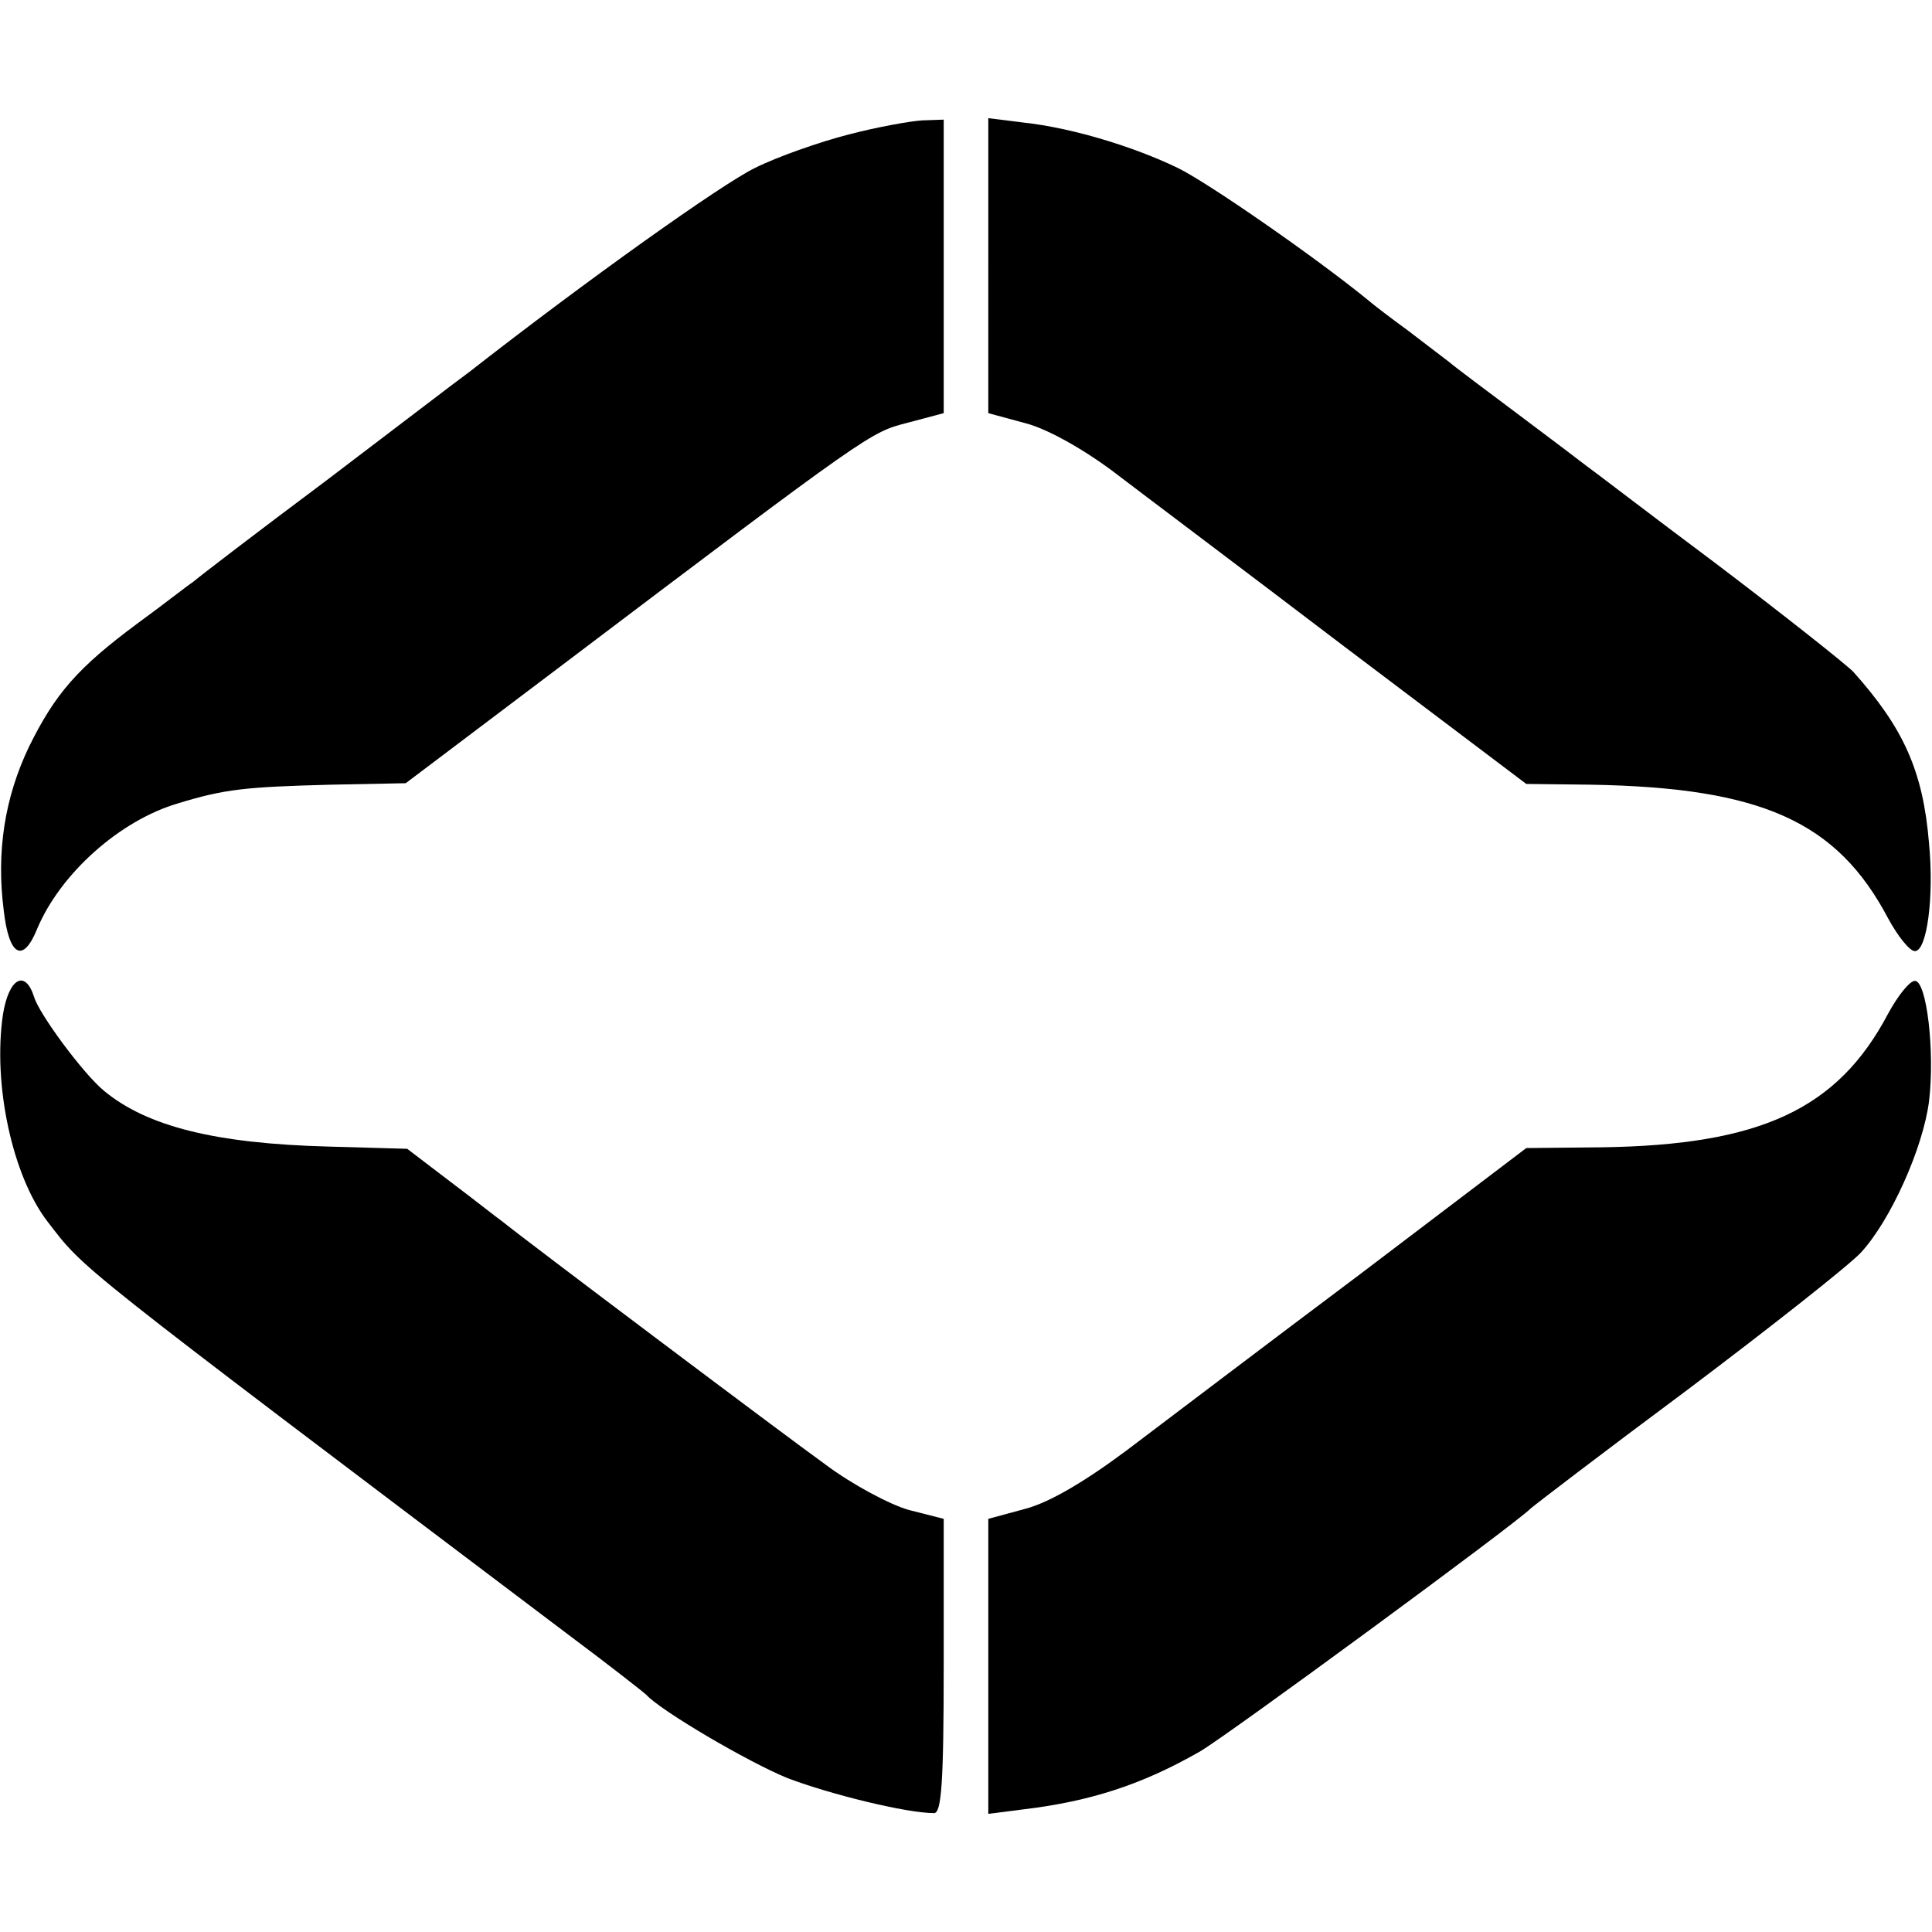 <?xml version="1.0" standalone="no"?>
<!DOCTYPE svg PUBLIC "-//W3C//DTD SVG 20010904//EN"
 "http://www.w3.org/TR/2001/REC-SVG-20010904/DTD/svg10.dtd">
<svg version="1.0" xmlns="http://www.w3.org/2000/svg"
 width="260pt" height="260pt" viewBox="0 0 260 260"
 preserveAspectRatio="xMidYMid meet">
<g transform="translate(0,260) scale(0.1,-0.1)"
fill="#000000" stroke="none">
<path d="M1142 2419 c-39 -10 -96 -30 -126 -45 -45 -22 -225 -150 -385 -275
-14 -10 -100 -76 -191 -145 -91 -68 -172 -130 -180 -137 -9 -6 -42 -32 -75
-56 -81 -60 -111 -95 -146 -166 -33 -69 -44 -142 -34 -220 7 -62 26 -72 45
-25 31 74 111 146 190 169 62 19 90 22 205 25 l101 2 204 154 c423 320 421
318 471 331 l49 13 0 197 0 198 -29 -1 c-16 -1 -61 -9 -99 -19z"/>
<path d="M1330 2242 l0 -198 48 -13 c29 -7 76 -33 118 -64 38 -29 179 -135
313 -237 l245 -185 87 -1 c229 -4 331 -49 400 -180 13 -24 29 -44 36 -44 16 0
26 72 19 145 -8 97 -34 155 -102 231 -11 11 -93 76 -184 145 -91 68 -169 128
-175 132 -5 4 -46 35 -90 68 -44 33 -87 65 -95 72 -9 7 -33 25 -55 42 -22 16
-47 35 -55 42 -70 57 -214 157 -255 177 -60 29 -143 54 -207 61 l-48 6 0 -199z"/>
<path d="M4 1235 c-14 -95 13 -218 60 -279 51 -66 27 -47 701 -556 55 -41 102
-78 105 -81 19 -21 136 -90 190 -112 58 -22 160 -47 197 -47 10 0 13 41 13
198 l0 198 -47 12 c-25 7 -76 34 -112 61 -57 41 -408 305 -436 328 -6 4 -36
28 -68 52 l-59 45 -106 3 c-152 4 -244 27 -302 75 -28 23 -87 103 -94 126 -12
38 -34 26 -42 -23z"/>
<path d="M2541 1236 c-68 -129 -172 -177 -386 -180 l-101 -1 -224 -170 c-124
-93 -265 -200 -314 -237 -59 -44 -106 -71 -138 -79 l-48 -13 0 -198 0 -199 47
6 c92 11 161 34 238 78 39 23 423 305 445 327 3 3 97 75 210 159 113 85 218
168 234 185 40 43 84 141 92 204 8 66 -3 162 -19 162 -7 0 -23 -20 -36 -44z"/>
</g>
</svg>
